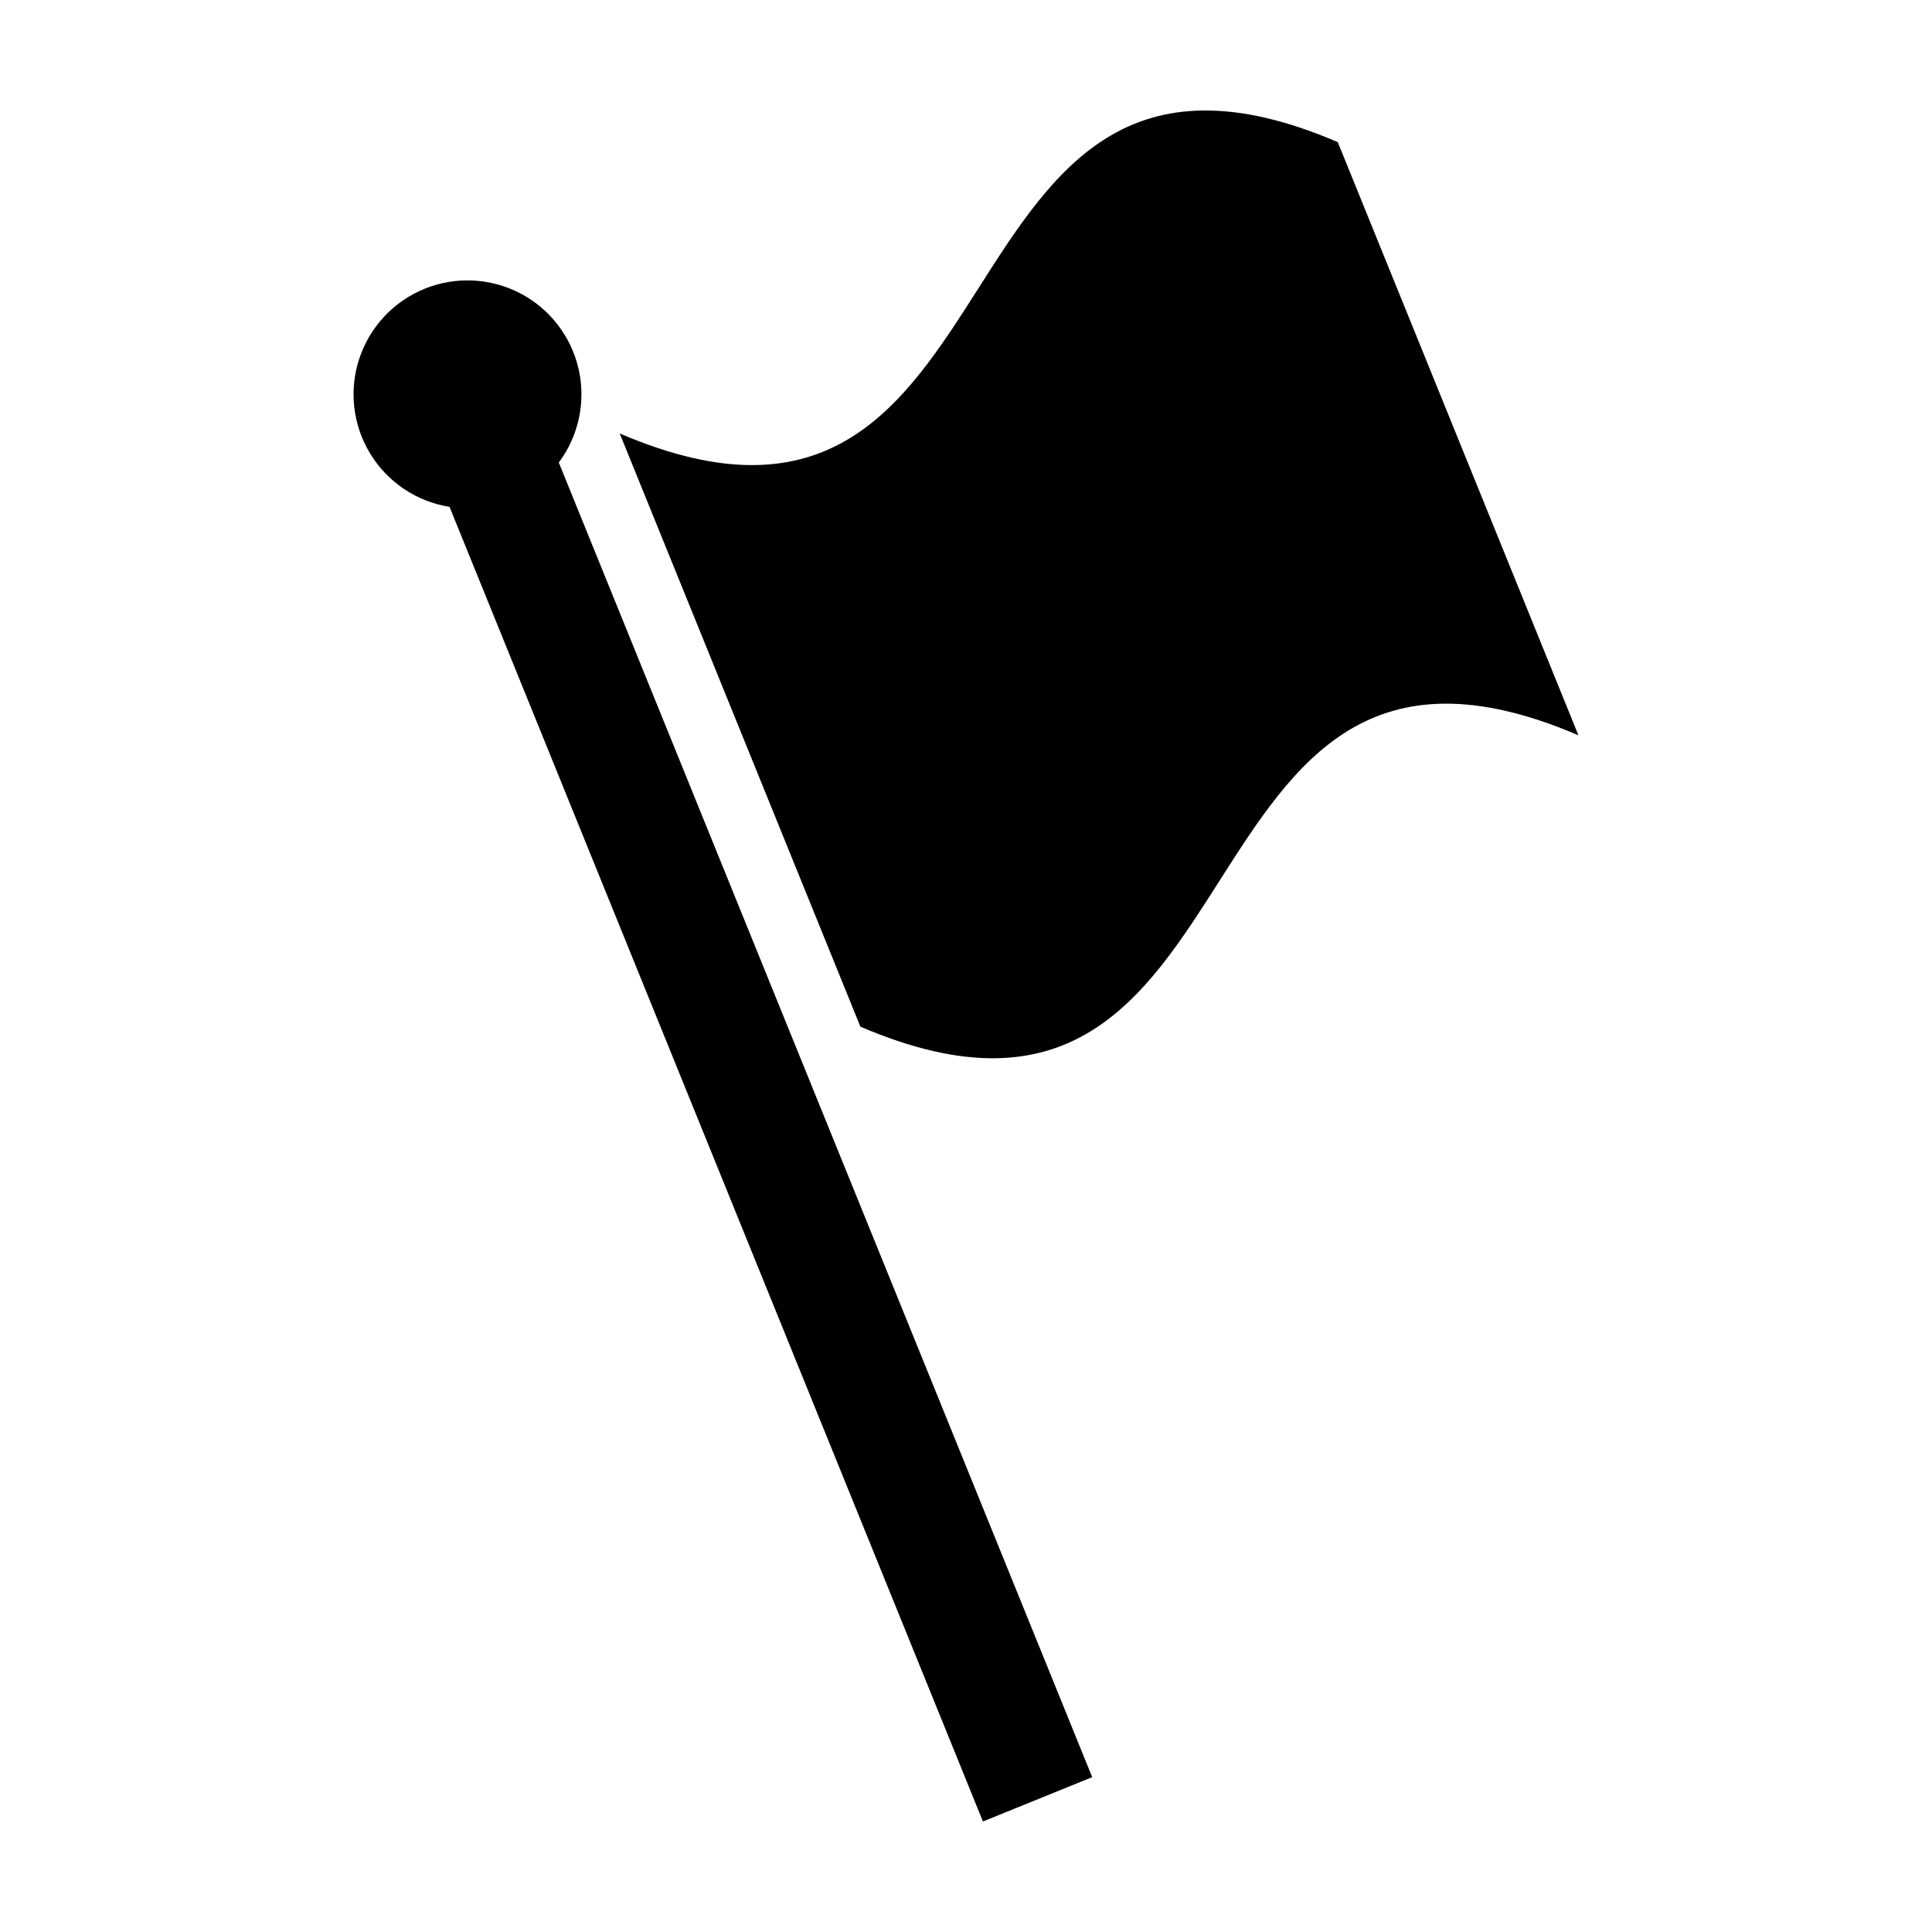 <?xml version="1.0" encoding="UTF-8"?>
<!-- Uploaded to: SVG Repo, www.svgrepo.com, Generator: SVG Repo Mixer Tools -->
<svg fill="#000000" width="800px" height="800px" version="1.1" viewBox="144 144 512 512" xmlns="http://www.w3.org/2000/svg">
 <g>
  <path d="m562.3 338.86c-26.855-66.188-36.926-91.008-63.781-157.2-110.82-47.531-79.465 124.75-190.29 77.211 26.855 66.188 36.926 91.008 63.781 157.2 110.82 47.531 79.465-124.74 190.29-77.211z"/>
  <path d="m263.13 278.32 141.36 348.39 28.957-11.746-141.36-348.39c5.297-7.094 7.215-16.156 5.246-24.789-1.973-8.633-7.633-15.969-15.484-20.062-7.852-4.09-17.105-4.531-25.312-1.203-8.207 3.332-14.535 10.094-17.316 18.504-2.781 8.406-1.73 17.609 2.871 25.176 4.602 7.566 12.293 12.73 21.039 14.125z"/>
 </g>
</svg>